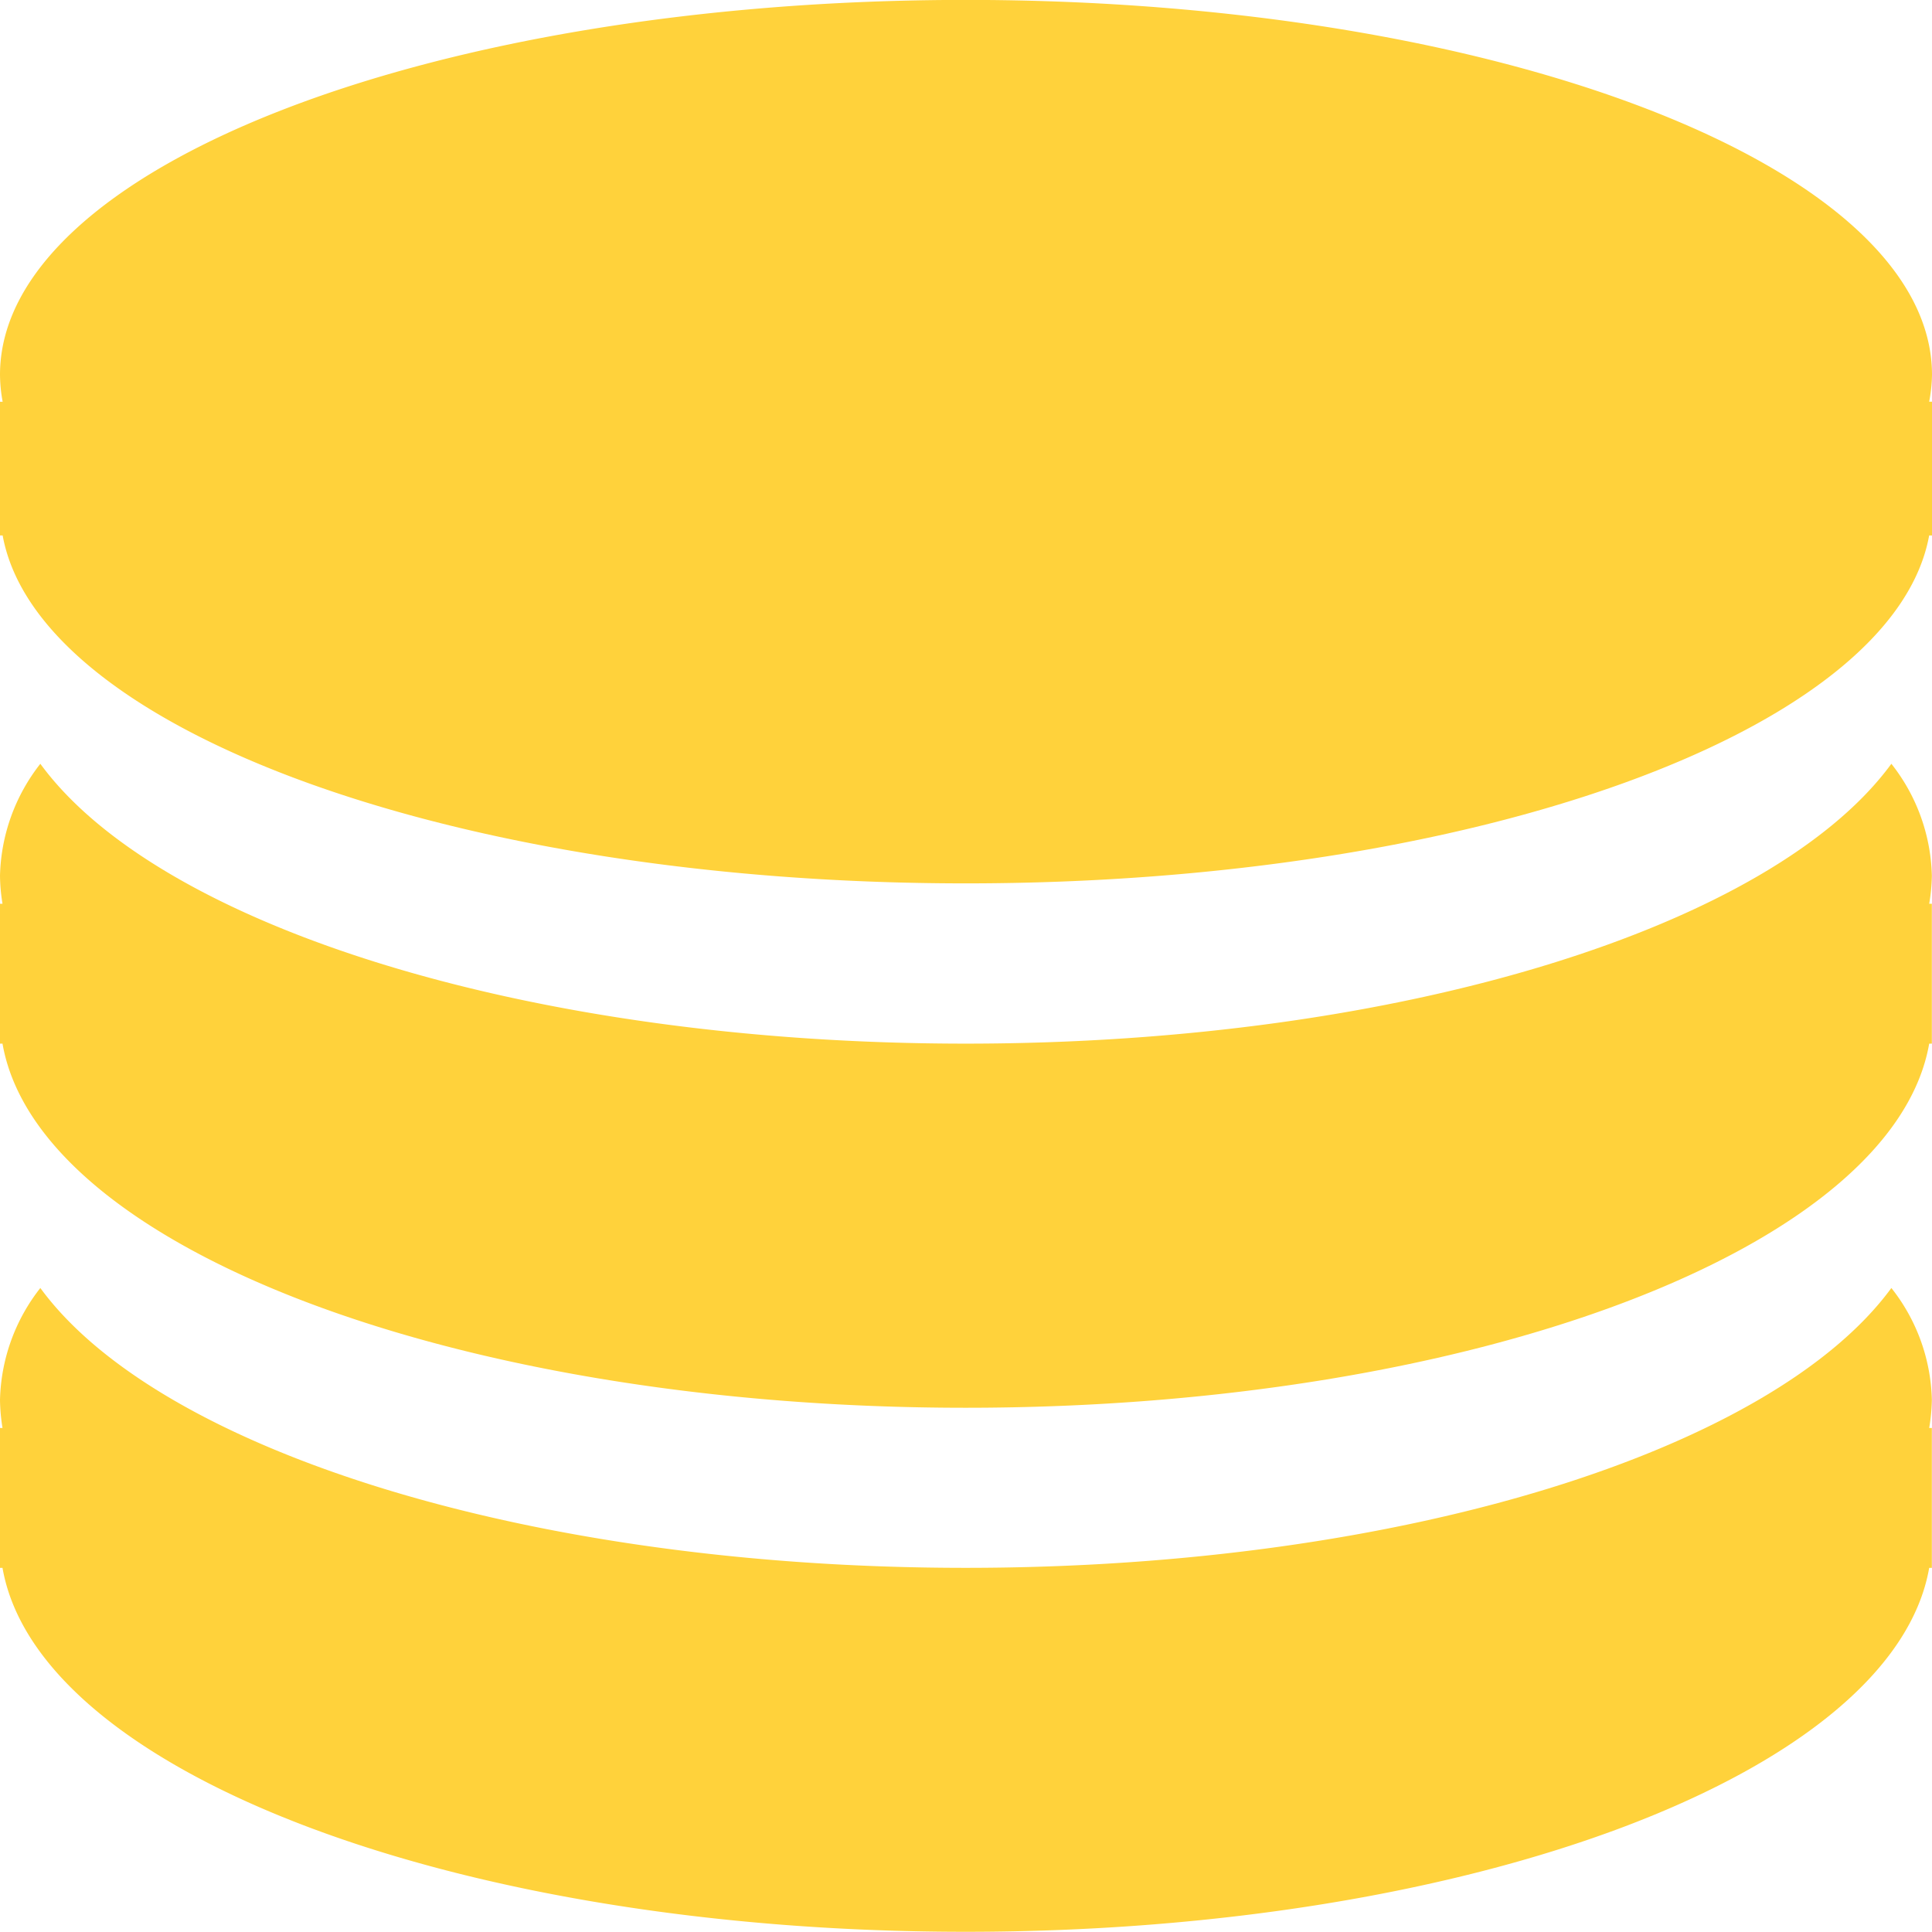 <svg xmlns="http://www.w3.org/2000/svg" xmlns:xlink="http://www.w3.org/1999/xlink" width="64.667" height="64.662" viewBox="0 0 64.667 64.662">
  <defs>
    <clipPath id="clip-path">
      <rect id="Rectangle_1216" data-name="Rectangle 1216" width="64.667" height="64.662" fill="#ffd23b"/>
    </clipPath>
  </defs>
  <g id="Group_3473" data-name="Group 3473" transform="translate(0 0)">
    <g id="Group_3472" data-name="Group 3472" transform="translate(0 0)" clip-path="url(#clip-path)">
      <path id="Path_11125" data-name="Path 11125" d="M32.323,14.234c-14.641,0-27.012-3.945-30.973-9.367A6.3,6.3,0,0,0,0,8.618a6.066,6.066,0,0,0,.084.935H0v4.681H.084c1.187,6.808,15.161,12.188,32.239,12.188s31.062-5.379,32.25-12.188h.089V9.553h-.089a6.064,6.064,0,0,0,.089-.935,6.277,6.277,0,0,0-1.355-3.751c-3.966,5.421-16.332,9.367-30.984,9.367" transform="translate(0 20.698)" fill="#ffd23b"/>
      <path id="Path_11126" data-name="Path 11126" d="M32.323,17.574c-14.641,0-27.012-3.95-30.973-9.367A6.289,6.289,0,0,0,0,11.953a6.318,6.318,0,0,0,.084.94H0v4.681H.084c1.187,6.819,15.161,12.182,32.239,12.182s31.062-5.364,32.25-12.182h.089V12.893h-.089a6.326,6.326,0,0,0,.089-.94,6.262,6.262,0,0,0-1.355-3.746c-3.966,5.416-16.332,9.367-30.984,9.367" transform="translate(0 34.904)" fill="#ffd23b"/>
      <path id="Path_11127" data-name="Path 11127" d="M64.667,12.55C64.667,5.616,50.184,0,32.328,0S0,5.616,0,12.55a5.105,5.105,0,0,0,.089.9H0v4.476H.089C1.277,24.438,15.25,29.571,32.328,29.571s31.062-5.132,32.244-11.646h.095V13.448h-.095a5.107,5.107,0,0,0,.095-.9" transform="translate(0 -0.003)" fill="#ffd23b"/>
    </g>
  </g>
</svg>
